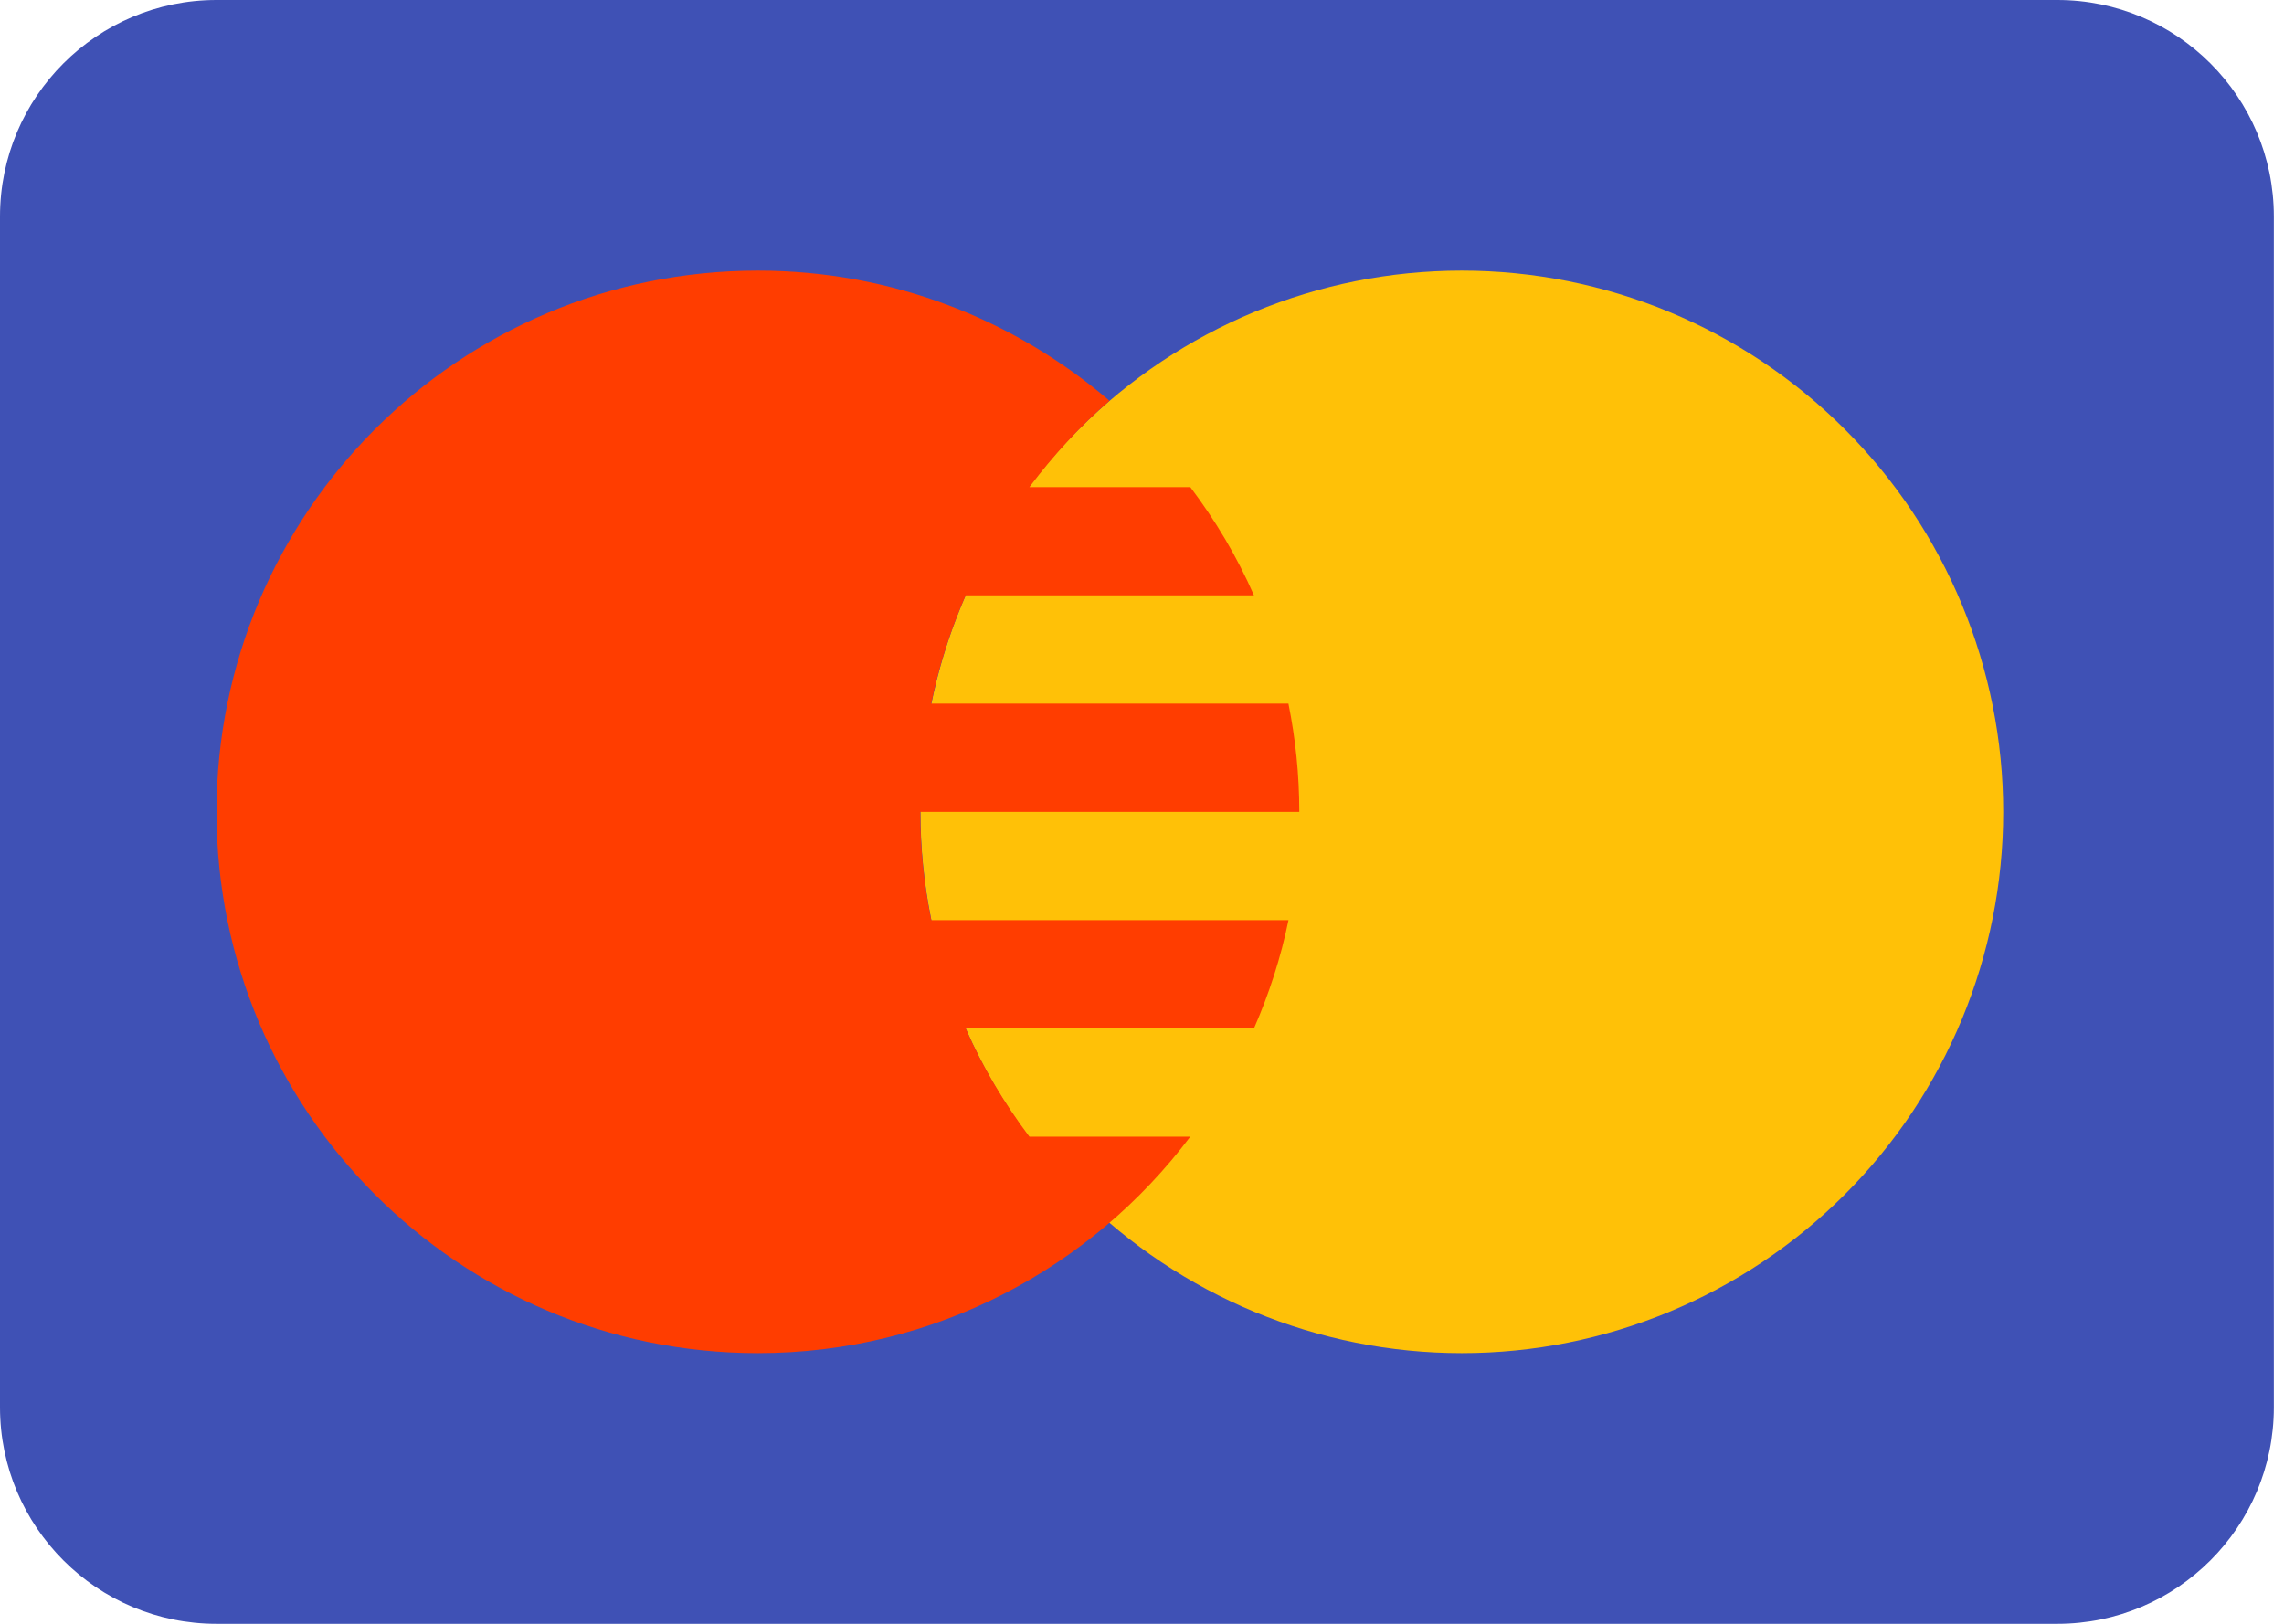 <svg width="45" height="32" viewBox="0 0 45 32" fill="none" xmlns="http://www.w3.org/2000/svg">
<path d="M44.8 27.733C44.8 30.09 42.89 32 40.533 32H4.267C1.91 32 0 30.09 0 27.733V4.267C0 1.91 1.91 0 4.267 0H40.533C42.89 0 44.8 1.91 44.8 4.267V27.733Z" fill="#3F51B5"/>
<path d="M28.801 5.333C25.973 5.333 23.259 6.457 21.259 8.457C19.259 10.458 18.135 13.171 18.135 16C18.135 18.829 19.259 21.542 21.259 23.542C23.259 25.543 25.973 26.666 28.801 26.666C31.63 26.666 34.343 25.543 36.344 23.542C38.344 21.542 39.468 18.829 39.468 16C39.468 13.171 38.344 10.458 36.344 8.457C34.343 6.457 31.63 5.333 28.801 5.333Z" fill="#FFC107"/>
<path d="M20.281 22.4C19.786 21.741 19.36 21.03 19.026 20.266H24.706C25.003 19.588 25.235 18.875 25.386 18.133H18.348C18.207 17.444 18.132 16.731 18.132 16H25.599C25.599 15.268 25.524 14.555 25.385 13.866H18.347C18.498 13.124 18.73 12.411 19.026 11.733H24.706C24.372 10.969 23.948 10.258 23.452 9.6H20.281C20.747 8.981 21.273 8.403 21.86 7.898C19.996 6.303 17.579 5.333 14.932 5.333C9.041 5.333 4.266 10.108 4.266 16C4.266 21.891 9.041 26.666 14.932 26.666C18.419 26.666 21.505 24.986 23.451 22.4H20.281Z" fill="#FF3D00"/>
</svg>
